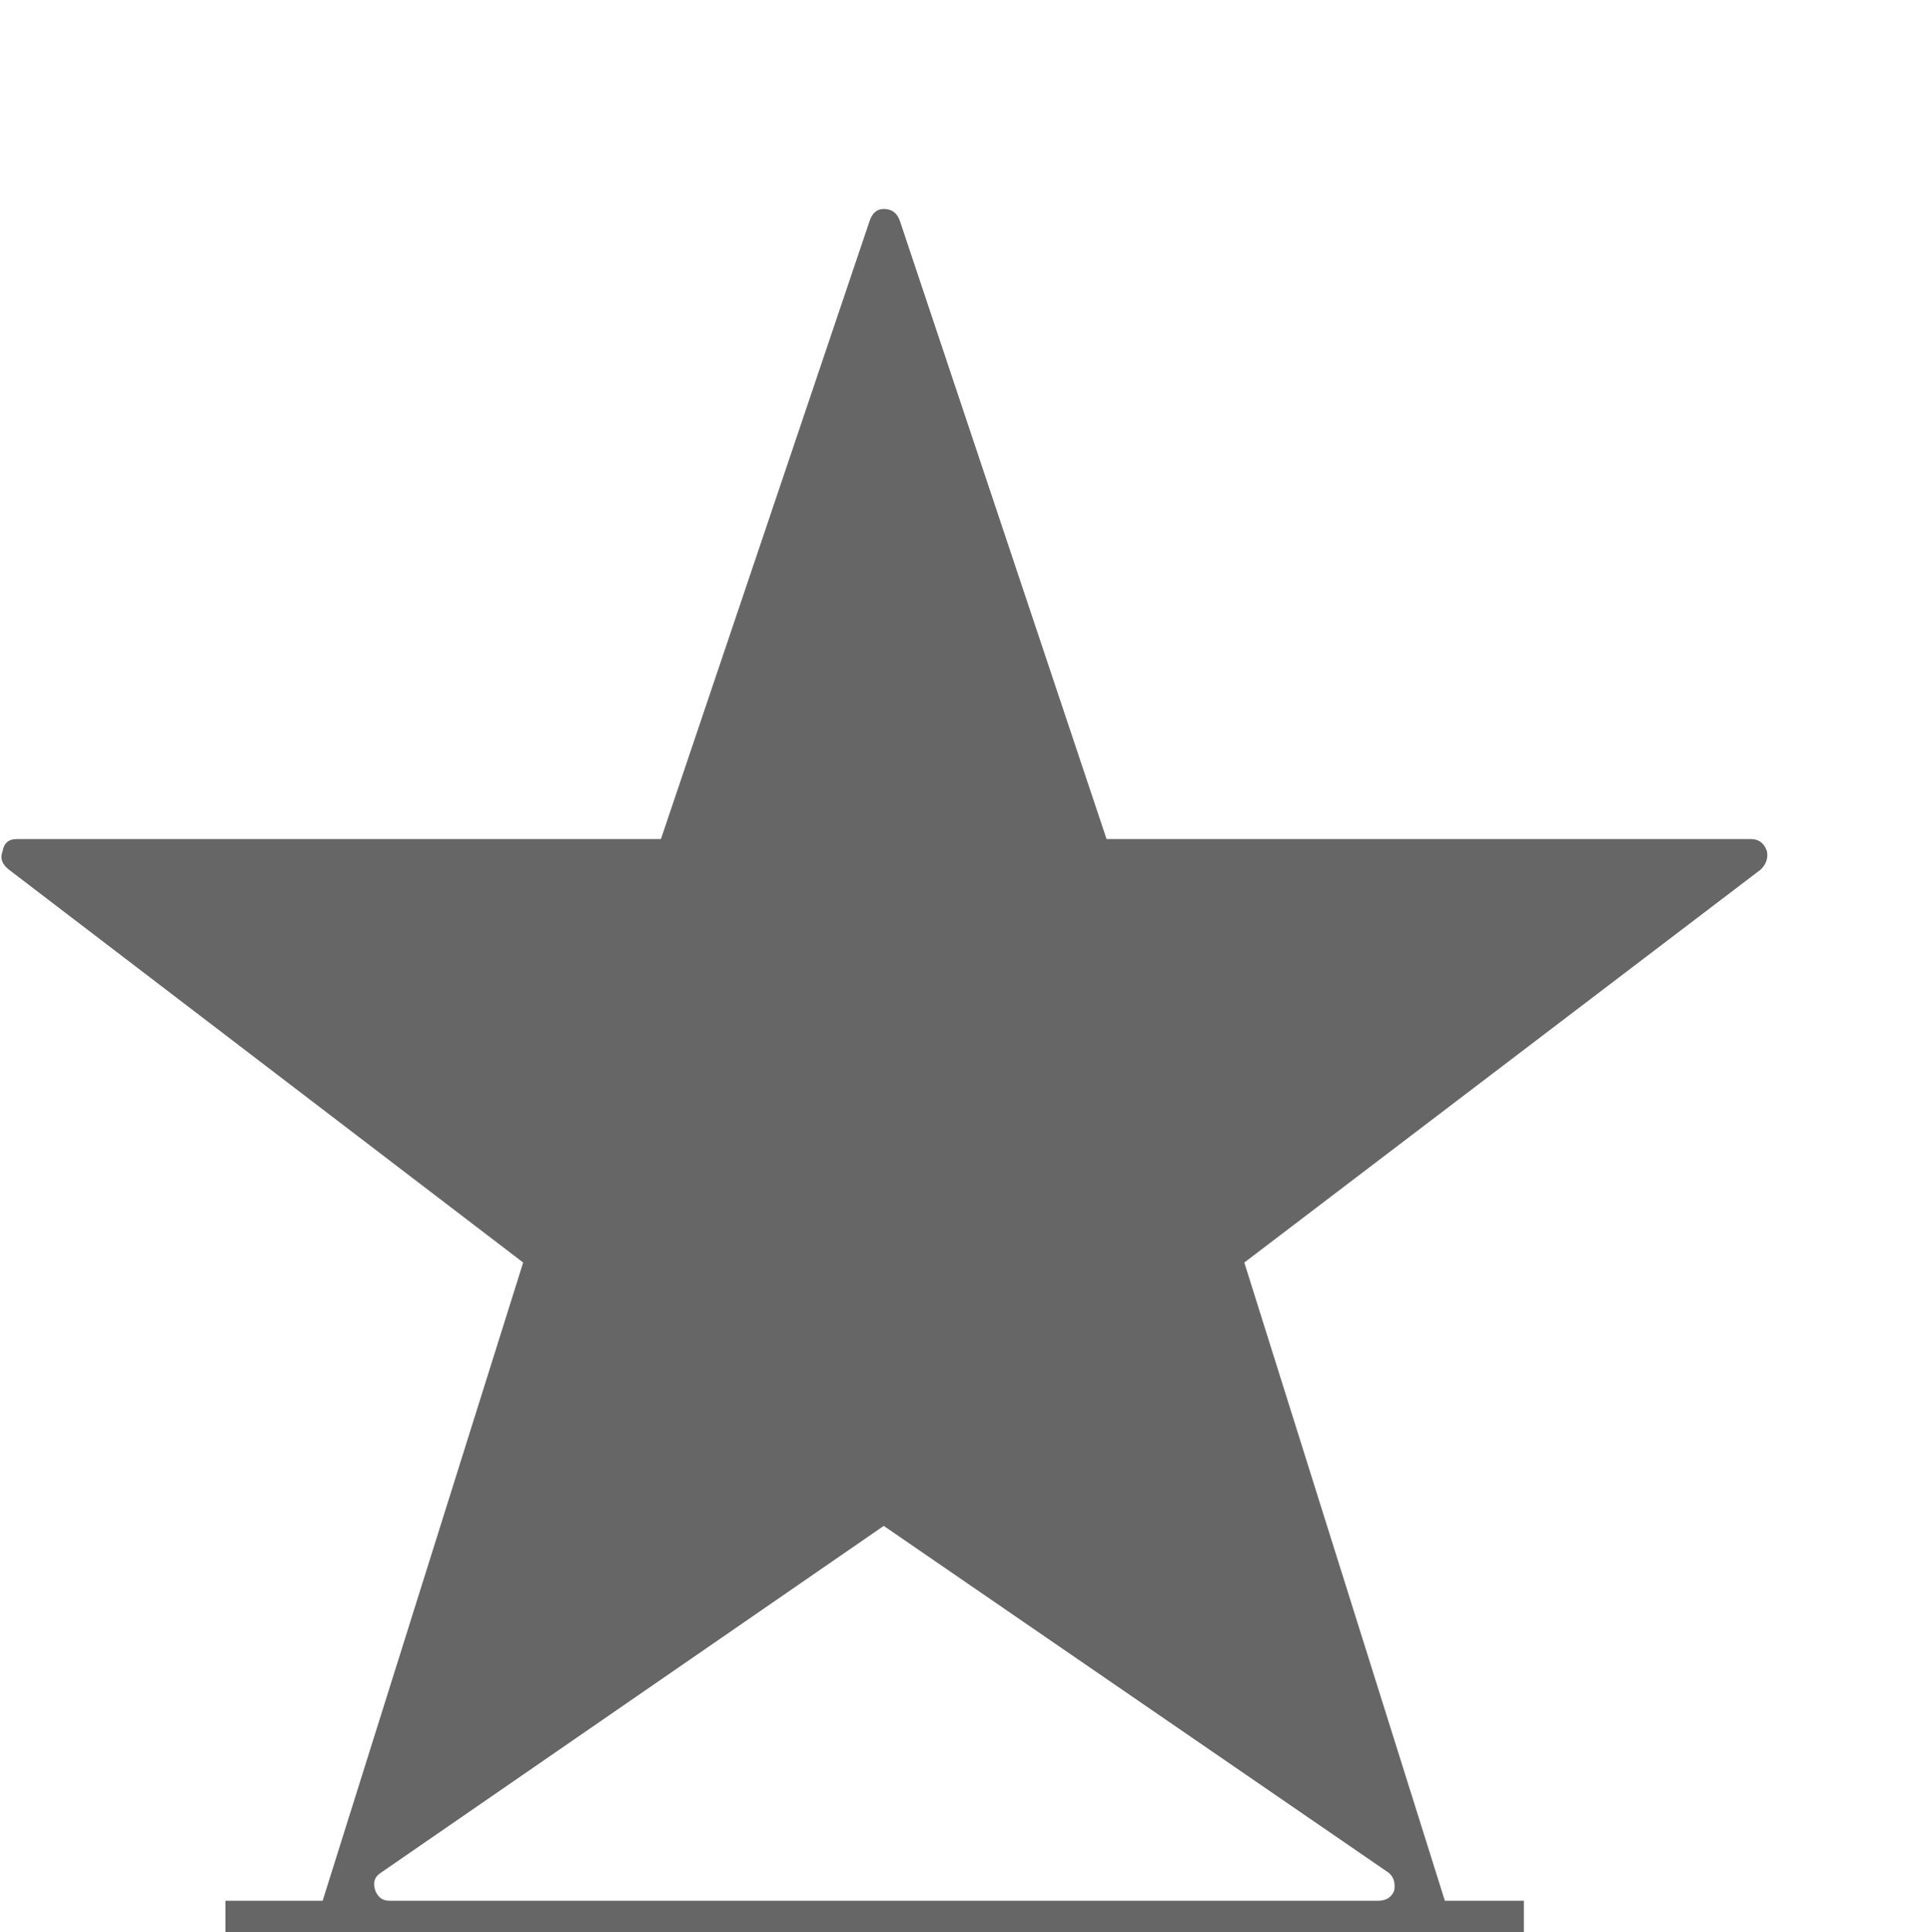 <?xml version="1.0" encoding="utf-8"?>
<!-- Generator: Adobe Illustrator 16.0.0, SVG Export Plug-In . SVG Version: 6.00 Build 0)  -->
<!DOCTYPE svg PUBLIC "-//W3C//DTD SVG 1.1//EN" "http://www.w3.org/Graphics/SVG/1.1/DTD/svg11.dtd">
<svg version="1.1" id="Layer_1" xmlns="http://www.w3.org/2000/svg" xmlns:xlink="http://www.w3.org/1999/xlink" x="0px" y="0px"
	 width="287.738px" height="288px" viewBox="0 0 287.738 288" enable-background="new 0 0 287.738 288" xml:space="preserve">
<g>
	<path fill="#666666" d="M215.408,283.312h11.777v9.664H33.605v-9.664h14.496l29.897-95.13L1.291,129.594
		c-1.01-0.802-1.307-1.708-0.906-2.718c0.198-1.208,0.906-1.812,2.114-1.812h96.037l31.105-92.11c0.4-1.208,1.104-1.812,2.113-1.812
		c1.209,0,2.012,0.604,2.416,1.812l30.805,92.11h96.035c1.209,0,2.012,0.604,2.416,1.812c0.199,1.01-0.104,1.916-0.906,2.718
		l-77.01,58.588L215.408,283.312z M56.86,279.084c-1.011,0.604-1.313,1.51-0.907,2.718c0.401,1.01,1.104,1.51,2.114,1.51h147.377
		c1.207,0,2.01-0.5,2.416-1.51c0.197-1.208-0.105-2.114-0.906-2.718l-75.199-51.643L56.86,279.084z"/>
</g>
</svg>
